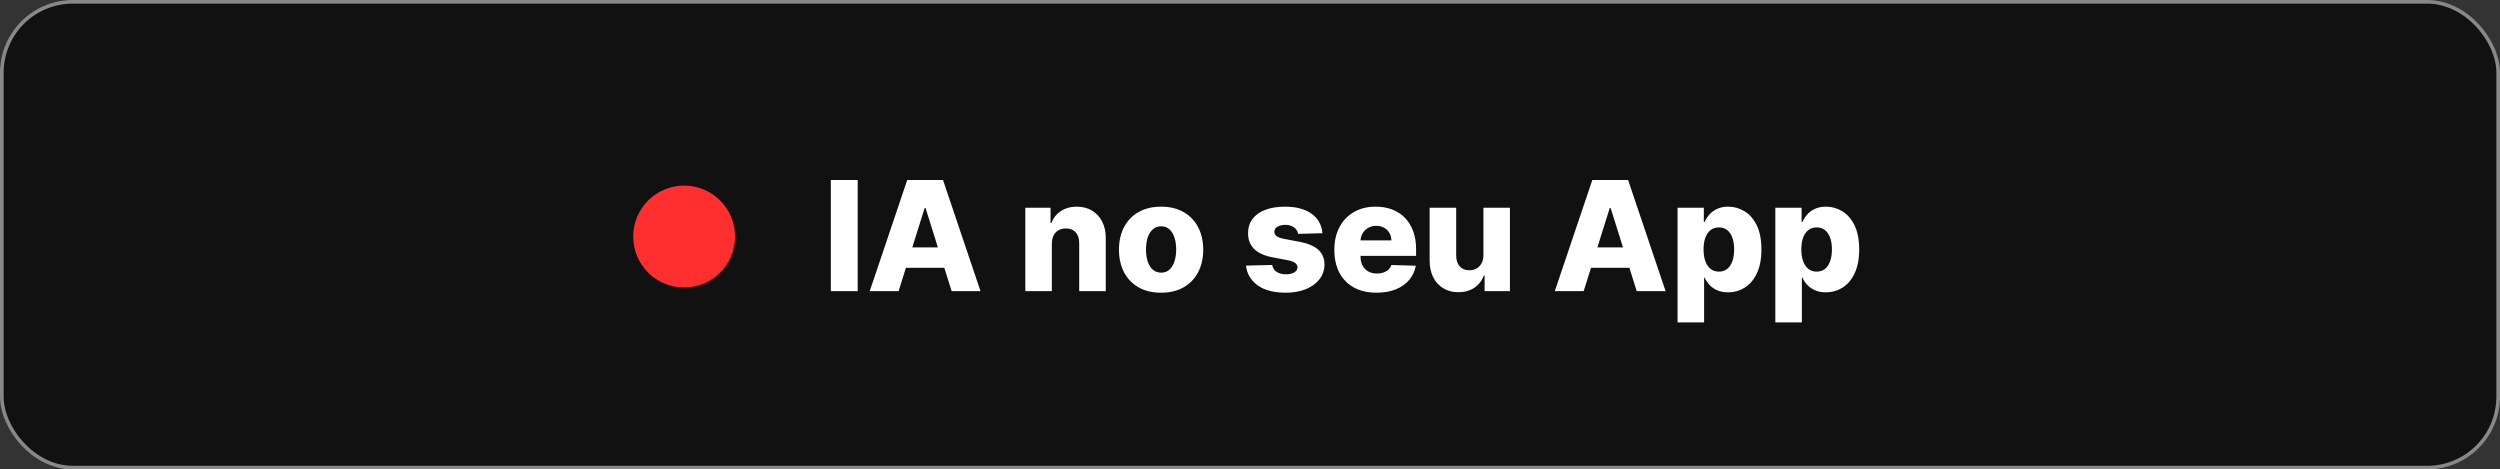 <svg xmlns="http://www.w3.org/2000/svg" width="687" height="129" viewBox="0 0 687 129" fill="none"><rect x="0" y="0" width="687" height="129" fill="#333333" stroke="none"/><rect width="687" height="129" rx="20" fill="#111111"></rect><rect x="0.5" y="0.5" width="686" height="128" rx="19.5" stroke="white" stroke-opacity="0.5"></rect><circle cx="188" cy="65" r="14" fill="#FF2F2F"></circle><path d="M235.695 49.455V80H228.312V49.455H235.695ZM246.937 80H239.002L249.308 49.455H259.137L269.443 80H261.508L254.334 57.151H254.096L246.937 80ZM245.878 67.979H262.463V73.587H245.878V67.979ZM289.048 66.935V80H281.755V57.091H288.691V61.297H288.944C289.451 59.895 290.316 58.796 291.539 58.001C292.762 57.195 294.219 56.793 295.909 56.793C297.52 56.793 298.917 57.156 300.1 57.881C301.294 58.597 302.218 59.602 302.874 60.894C303.541 62.177 303.869 63.678 303.859 65.398V80H296.566V66.83C296.575 65.558 296.252 64.563 295.596 63.847C294.95 63.131 294.05 62.773 292.896 62.773C292.131 62.773 291.455 62.943 290.868 63.281C290.291 63.609 289.844 64.081 289.526 64.697C289.218 65.314 289.058 66.06 289.048 66.935ZM319.068 80.433C316.662 80.433 314.594 79.94 312.864 78.956C311.143 77.962 309.816 76.579 308.881 74.81C307.957 73.03 307.494 70.967 307.494 68.62C307.494 66.263 307.957 64.2 308.881 62.43C309.816 60.651 311.143 59.269 312.864 58.284C314.594 57.29 316.662 56.793 319.068 56.793C321.474 56.793 323.538 57.29 325.258 58.284C326.988 59.269 328.315 60.651 329.24 62.43C330.175 64.2 330.642 66.263 330.642 68.62C330.642 70.967 330.175 73.03 329.24 74.81C328.315 76.579 326.988 77.962 325.258 78.956C323.538 79.94 321.474 80.433 319.068 80.433ZM319.113 74.929C319.988 74.929 320.729 74.66 321.335 74.124C321.942 73.587 322.404 72.841 322.722 71.886C323.05 70.932 323.214 69.828 323.214 68.575C323.214 67.303 323.05 66.189 322.722 65.234C322.404 64.28 321.942 63.534 321.335 62.997C320.729 62.46 319.988 62.192 319.113 62.192C318.208 62.192 317.442 62.46 316.816 62.997C316.2 63.534 315.727 64.28 315.399 65.234C315.081 66.189 314.922 67.303 314.922 68.575C314.922 69.828 315.081 70.932 315.399 71.886C315.727 72.841 316.2 73.587 316.816 74.124C317.442 74.66 318.208 74.929 319.113 74.929ZM363.402 64.086L356.706 64.265C356.636 63.788 356.447 63.365 356.139 62.997C355.831 62.619 355.428 62.326 354.931 62.117C354.444 61.898 353.877 61.789 353.23 61.789C352.385 61.789 351.664 61.958 351.068 62.296C350.481 62.634 350.193 63.092 350.203 63.668C350.193 64.116 350.372 64.504 350.74 64.832C351.118 65.16 351.789 65.423 352.753 65.622L357.168 66.457C359.455 66.895 361.155 67.621 362.269 68.635C363.392 69.649 363.959 70.992 363.969 72.662C363.959 74.233 363.492 75.6 362.567 76.763C361.652 77.927 360.4 78.832 358.809 79.478C357.218 80.114 355.398 80.433 353.35 80.433C350.078 80.433 347.498 79.761 345.609 78.419C343.73 77.067 342.656 75.257 342.387 72.99L349.591 72.811C349.75 73.646 350.163 74.283 350.829 74.72C351.495 75.158 352.346 75.376 353.38 75.376C354.314 75.376 355.075 75.202 355.662 74.854C356.248 74.506 356.547 74.044 356.556 73.467C356.547 72.95 356.318 72.538 355.87 72.229C355.423 71.911 354.722 71.663 353.767 71.484L349.77 70.723C347.473 70.305 345.763 69.535 344.64 68.411C343.516 67.278 342.959 65.836 342.969 64.086C342.959 62.555 343.367 61.247 344.192 60.163C345.017 59.07 346.191 58.234 347.712 57.658C349.233 57.081 351.028 56.793 353.096 56.793C356.199 56.793 358.645 57.444 360.434 58.746C362.224 60.039 363.213 61.819 363.402 64.086ZM378.269 80.433C375.872 80.433 373.804 79.96 372.064 79.016C370.334 78.061 369.002 76.704 368.067 74.944C367.142 73.174 366.68 71.071 366.68 68.635C366.68 66.269 367.147 64.2 368.082 62.43C369.017 60.651 370.334 59.269 372.034 58.284C373.735 57.29 375.738 56.793 378.045 56.793C379.676 56.793 381.167 57.046 382.519 57.553C383.872 58.06 385.04 58.811 386.024 59.805C387.009 60.8 387.774 62.028 388.321 63.489C388.868 64.941 389.142 66.606 389.142 68.486V70.305H369.23V66.07H382.355C382.345 65.294 382.161 64.603 381.803 63.996C381.445 63.39 380.953 62.918 380.327 62.58C379.71 62.231 378.999 62.057 378.194 62.057C377.379 62.057 376.648 62.242 376.002 62.609C375.355 62.967 374.843 63.459 374.465 64.086C374.088 64.702 373.889 65.403 373.869 66.189V70.499C373.869 71.434 374.053 72.254 374.421 72.96C374.789 73.656 375.311 74.198 375.987 74.586C376.663 74.974 377.468 75.168 378.403 75.168C379.049 75.168 379.636 75.078 380.163 74.899C380.69 74.72 381.142 74.457 381.52 74.109C381.898 73.761 382.181 73.333 382.37 72.826L389.067 73.02C388.789 74.521 388.177 75.829 387.232 76.942C386.298 78.046 385.07 78.906 383.548 79.523C382.027 80.129 380.267 80.433 378.269 80.433ZM407.647 70.112V57.091H414.925V80H407.975V75.734H407.737C407.229 77.136 406.364 78.25 405.141 79.075C403.928 79.891 402.462 80.298 400.741 80.298C399.18 80.298 397.808 79.94 396.625 79.224C395.442 78.508 394.522 77.509 393.866 76.227C393.21 74.934 392.876 73.423 392.866 71.692V57.091H400.16V70.261C400.17 71.504 400.498 72.483 401.144 73.199C401.79 73.915 402.67 74.273 403.784 74.273C404.51 74.273 405.161 74.114 405.738 73.796C406.325 73.467 406.787 72.995 407.125 72.379C407.473 71.752 407.647 70.996 407.647 70.112ZM435.198 80H427.264L437.57 49.455H447.399L457.705 80H449.77L442.596 57.151H442.357L435.198 80ZM434.139 67.979H450.725V73.587H434.139V67.979ZM460.993 88.591V57.091H468.212V61.014H468.436C468.734 60.318 469.157 59.646 469.704 59C470.26 58.354 470.966 57.827 471.822 57.419C472.687 57.001 473.721 56.793 474.924 56.793C476.515 56.793 478.001 57.21 479.383 58.045C480.775 58.881 481.899 60.168 482.754 61.908C483.609 63.648 484.037 65.866 484.037 68.56C484.037 71.156 483.624 73.328 482.799 75.078C481.983 76.828 480.88 78.141 479.488 79.016C478.106 79.891 476.569 80.328 474.879 80.328C473.726 80.328 472.726 80.139 471.881 79.761C471.036 79.383 470.325 78.886 469.748 78.27C469.182 77.653 468.744 76.992 468.436 76.286H468.287V88.591H460.993ZM468.138 68.546C468.138 69.778 468.302 70.852 468.63 71.767C468.968 72.682 469.45 73.393 470.077 73.9C470.713 74.397 471.474 74.646 472.358 74.646C473.253 74.646 474.014 74.397 474.64 73.9C475.267 73.393 475.739 72.682 476.057 71.767C476.385 70.852 476.55 69.778 476.55 68.546C476.55 67.312 476.385 66.244 476.057 65.339C475.739 64.434 475.267 63.733 474.64 63.236C474.024 62.739 473.263 62.49 472.358 62.49C471.464 62.49 470.703 62.734 470.077 63.221C469.45 63.708 468.968 64.404 468.63 65.309C468.302 66.214 468.138 67.293 468.138 68.546ZM487.859 88.591V57.091H495.077V61.014H495.301C495.599 60.318 496.022 59.646 496.569 59C497.126 58.354 497.832 57.827 498.687 57.419C499.552 57.001 500.586 56.793 501.789 56.793C503.38 56.793 504.866 57.21 506.249 58.045C507.641 58.881 508.764 60.168 509.619 61.908C510.474 63.648 510.902 65.866 510.902 68.56C510.902 71.156 510.489 73.328 509.664 75.078C508.849 76.828 507.745 78.141 506.353 79.016C504.971 79.891 503.435 80.328 501.744 80.328C500.591 80.328 499.592 80.139 498.746 79.761C497.901 79.383 497.19 78.886 496.614 78.27C496.047 77.653 495.609 76.992 495.301 76.286H495.152V88.591H487.859ZM495.003 68.546C495.003 69.778 495.167 70.852 495.495 71.767C495.833 72.682 496.315 73.393 496.942 73.9C497.578 74.397 498.339 74.646 499.224 74.646C500.119 74.646 500.879 74.397 501.506 73.9C502.132 73.393 502.604 72.682 502.923 71.767C503.251 70.852 503.415 69.778 503.415 68.546C503.415 67.312 503.251 66.244 502.923 65.339C502.604 64.434 502.132 63.733 501.506 63.236C500.889 62.739 500.129 62.49 499.224 62.49C498.329 62.49 497.568 62.734 496.942 63.221C496.315 63.708 495.833 64.404 495.495 65.309C495.167 66.214 495.003 67.293 495.003 68.546Z" fill="white"></path></svg>